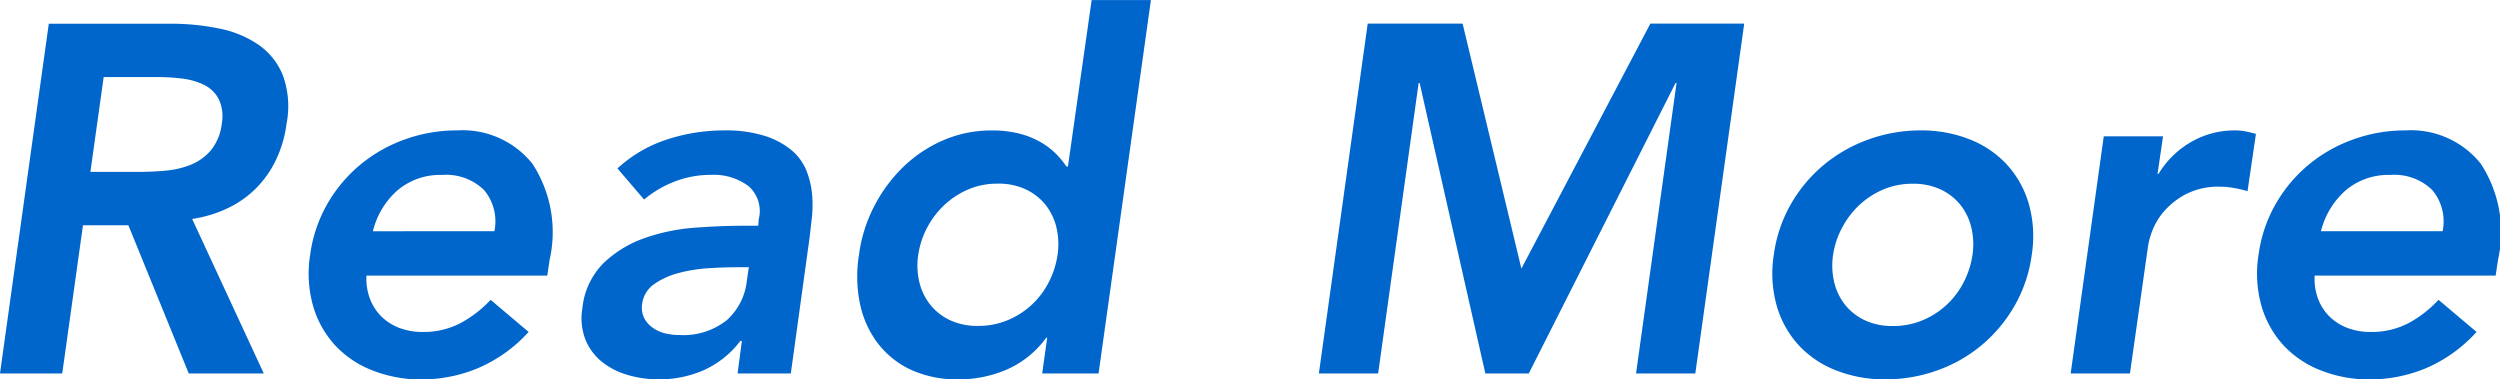 <svg xmlns="http://www.w3.org/2000/svg" width="91.101" height="13.824" viewBox="0 0 91.101 13.824"><path d="M3.2-12.744H7.632a8.751,8.751,0,0,1,1.755.171,3.89,3.89,0,0,1,1.44.585,2.5,2.5,0,0,1,.9,1.116,3.316,3.316,0,0,1,.135,1.782,4.309,4.309,0,0,1-.369,1.278,3.765,3.765,0,0,1-.72,1.044,3.687,3.687,0,0,1-1.035.738,4.536,4.536,0,0,1-1.314.4L11.034,0H8.3L6.1-5.4H4.446L3.69,0H1.422Zm3.276,5.4q.486,0,.981-.045a3.212,3.212,0,0,0,.918-.216,1.9,1.9,0,0,0,.729-.522,1.862,1.862,0,0,0,.4-.981,1.459,1.459,0,0,0-.117-.9,1.207,1.207,0,0,0-.54-.513,2.5,2.5,0,0,0-.8-.225,7.4,7.4,0,0,0-.882-.054H5.2L4.716-7.344Zm8.3,3.78a2.079,2.079,0,0,0,.135.864,1.83,1.83,0,0,0,.423.639,1.885,1.885,0,0,0,.648.405,2.308,2.308,0,0,0,.828.144,2.877,2.877,0,0,0,1.413-.333A4.268,4.268,0,0,0,19.3-2.682l1.386,1.17A5.3,5.3,0,0,1,18.81-.18a5.385,5.385,0,0,1-2.016.4A4.826,4.826,0,0,1,15-.108a3.667,3.667,0,0,1-1.368-.918,3.6,3.6,0,0,1-.8-1.431,4.328,4.328,0,0,1-.108-1.863,5.076,5.076,0,0,1,.63-1.863,5.26,5.26,0,0,1,1.206-1.431,5.37,5.37,0,0,1,1.629-.918,5.561,5.561,0,0,1,1.881-.324,3.263,3.263,0,0,1,2.754,1.215,4.566,4.566,0,0,1,.63,3.483l-.09.594Zm4.662-1.62a1.772,1.772,0,0,0-.378-1.5,1.978,1.978,0,0,0-1.53-.549,2.4,2.4,0,0,0-1.62.558,2.911,2.911,0,0,0-.9,1.494Zm9.018,4H28.4A3.441,3.441,0,0,1,27.063-.117a4.037,4.037,0,0,1-1.629.333A4.017,4.017,0,0,1,24.291.054a2.662,2.662,0,0,1-.945-.486,2.007,2.007,0,0,1-.594-.81,2.179,2.179,0,0,1-.108-1.134,2.711,2.711,0,0,1,.774-1.647,4.12,4.12,0,0,1,1.494-.909,7.014,7.014,0,0,1,1.827-.378q.963-.072,1.773-.072h.54l.018-.234a1.206,1.206,0,0,0-.378-1.215,2.123,2.123,0,0,0-1.368-.405,3.62,3.62,0,0,0-1.314.243,3.831,3.831,0,0,0-1.116.657L23.922-7.47a4.891,4.891,0,0,1,1.827-1.062,6.7,6.7,0,0,1,2.043-.324,4.749,4.749,0,0,1,1.521.207,2.869,2.869,0,0,1,.972.531,1.885,1.885,0,0,1,.531.747,3.1,3.1,0,0,1,.2.855,4.319,4.319,0,0,1-.009.837q-.045.4-.081.711L30.24,0H28.3ZM28.71-3.87h-.45q-.45,0-1.017.036a5.639,5.639,0,0,0-1.08.171,2.814,2.814,0,0,0-.891.4,1.04,1.04,0,0,0-.45.729.873.873,0,0,0,.072.513,1.006,1.006,0,0,0,.306.351,1.288,1.288,0,0,0,.45.207,2.144,2.144,0,0,0,.522.063A2.555,2.555,0,0,0,27.9-1.935a2.245,2.245,0,0,0,.738-1.449ZM39.582-1.3h-.036A3.511,3.511,0,0,1,38.115-.144a4.4,4.4,0,0,1-1.755.36,4.029,4.029,0,0,1-1.746-.351A3.243,3.243,0,0,1,33.408-1.1a3.591,3.591,0,0,1-.648-1.44,4.9,4.9,0,0,1-.036-1.782A5.329,5.329,0,0,1,33.282-6.1a5.5,5.5,0,0,1,1.071-1.44,4.855,4.855,0,0,1,1.458-.963,4.363,4.363,0,0,1,1.737-.351,3.965,3.965,0,0,1,1.062.126,3.065,3.065,0,0,1,.774.324,2.682,2.682,0,0,1,.54.423,3.235,3.235,0,0,1,.36.441h.054l.864-6.066h2.16L41.454,0H39.4Zm-4.7-3.024a2.633,2.633,0,0,0,.036.972,2.106,2.106,0,0,0,.387.828,2.016,2.016,0,0,0,.72.576,2.328,2.328,0,0,0,1.035.216,2.758,2.758,0,0,0,1.1-.216,2.952,2.952,0,0,0,.882-.576,2.967,2.967,0,0,0,.612-.828,3.161,3.161,0,0,0,.306-.972,2.633,2.633,0,0,0-.036-.972,2.106,2.106,0,0,0-.387-.828,2.016,2.016,0,0,0-.72-.576,2.328,2.328,0,0,0-1.035-.216,2.694,2.694,0,0,0-1.089.216,2.985,2.985,0,0,0-.873.576,3.121,3.121,0,0,0-.621.828A3.026,3.026,0,0,0,34.884-4.32Zm16.38-8.424H54.72l2.142,8.928,4.7-8.928h3.42L63.2,0h-2.16l1.476-10.584h-.036L57.132,0H55.548L53.154-10.584h-.036L51.642,0h-2.16ZM66.06-4.32a5.076,5.076,0,0,1,.63-1.863A5.26,5.26,0,0,1,67.9-7.614a5.37,5.37,0,0,1,1.629-.918,5.561,5.561,0,0,1,1.881-.324,4.757,4.757,0,0,1,1.782.324,3.681,3.681,0,0,1,1.359.918,3.6,3.6,0,0,1,.8,1.431,4.328,4.328,0,0,1,.108,1.863,5.076,5.076,0,0,1-.63,1.863,5.338,5.338,0,0,1-1.2,1.431,5.254,5.254,0,0,1-1.62.918,5.561,5.561,0,0,1-1.881.324,4.826,4.826,0,0,1-1.791-.324,3.667,3.667,0,0,1-1.368-.918,3.6,3.6,0,0,1-.8-1.431A4.328,4.328,0,0,1,66.06-4.32Zm2.16,0a2.633,2.633,0,0,0,.036.972,2.106,2.106,0,0,0,.387.828,2.016,2.016,0,0,0,.72.576,2.328,2.328,0,0,0,1.035.216,2.758,2.758,0,0,0,1.1-.216,2.952,2.952,0,0,0,.882-.576,2.967,2.967,0,0,0,.612-.828A3.161,3.161,0,0,0,73.3-4.32a2.633,2.633,0,0,0-.036-.972,2.106,2.106,0,0,0-.387-.828,2.016,2.016,0,0,0-.72-.576,2.328,2.328,0,0,0-1.035-.216,2.694,2.694,0,0,0-1.089.216,2.985,2.985,0,0,0-.873.576,3.121,3.121,0,0,0-.621.828A3.026,3.026,0,0,0,68.22-4.32Zm9.864-4.32h2.16l-.2,1.368h.036a3.333,3.333,0,0,1,1.2-1.17,3.171,3.171,0,0,1,1.593-.414,1.924,1.924,0,0,1,.378.036q.18.036.378.09l-.306,2.088a5.092,5.092,0,0,0-.5-.117,2.862,2.862,0,0,0-.5-.045,2.576,2.576,0,0,0-1.26.279,2.745,2.745,0,0,0-.8.639,2.377,2.377,0,0,0-.423.72,2.614,2.614,0,0,0-.144.54L79.038,0h-2.16ZM85.77-3.564A2.079,2.079,0,0,0,85.9-2.7a1.83,1.83,0,0,0,.423.639,1.885,1.885,0,0,0,.648.405,2.308,2.308,0,0,0,.828.144,2.877,2.877,0,0,0,1.413-.333,4.268,4.268,0,0,0,1.071-.837l1.386,1.17A5.3,5.3,0,0,1,89.8-.18a5.385,5.385,0,0,1-2.016.4A4.826,4.826,0,0,1,86-.108a3.667,3.667,0,0,1-1.368-.918,3.6,3.6,0,0,1-.8-1.431,4.328,4.328,0,0,1-.108-1.863,5.076,5.076,0,0,1,.63-1.863,5.26,5.26,0,0,1,1.206-1.431,5.37,5.37,0,0,1,1.629-.918,5.561,5.561,0,0,1,1.881-.324,3.263,3.263,0,0,1,2.754,1.215,4.566,4.566,0,0,1,.63,3.483l-.09.594Zm4.662-1.62a1.772,1.772,0,0,0-.378-1.5,1.978,1.978,0,0,0-1.53-.549,2.4,2.4,0,0,0-1.62.558A2.911,2.911,0,0,0,86-5.184Z" transform="translate(-1.422 13.608)" fill="#06c"/></svg>